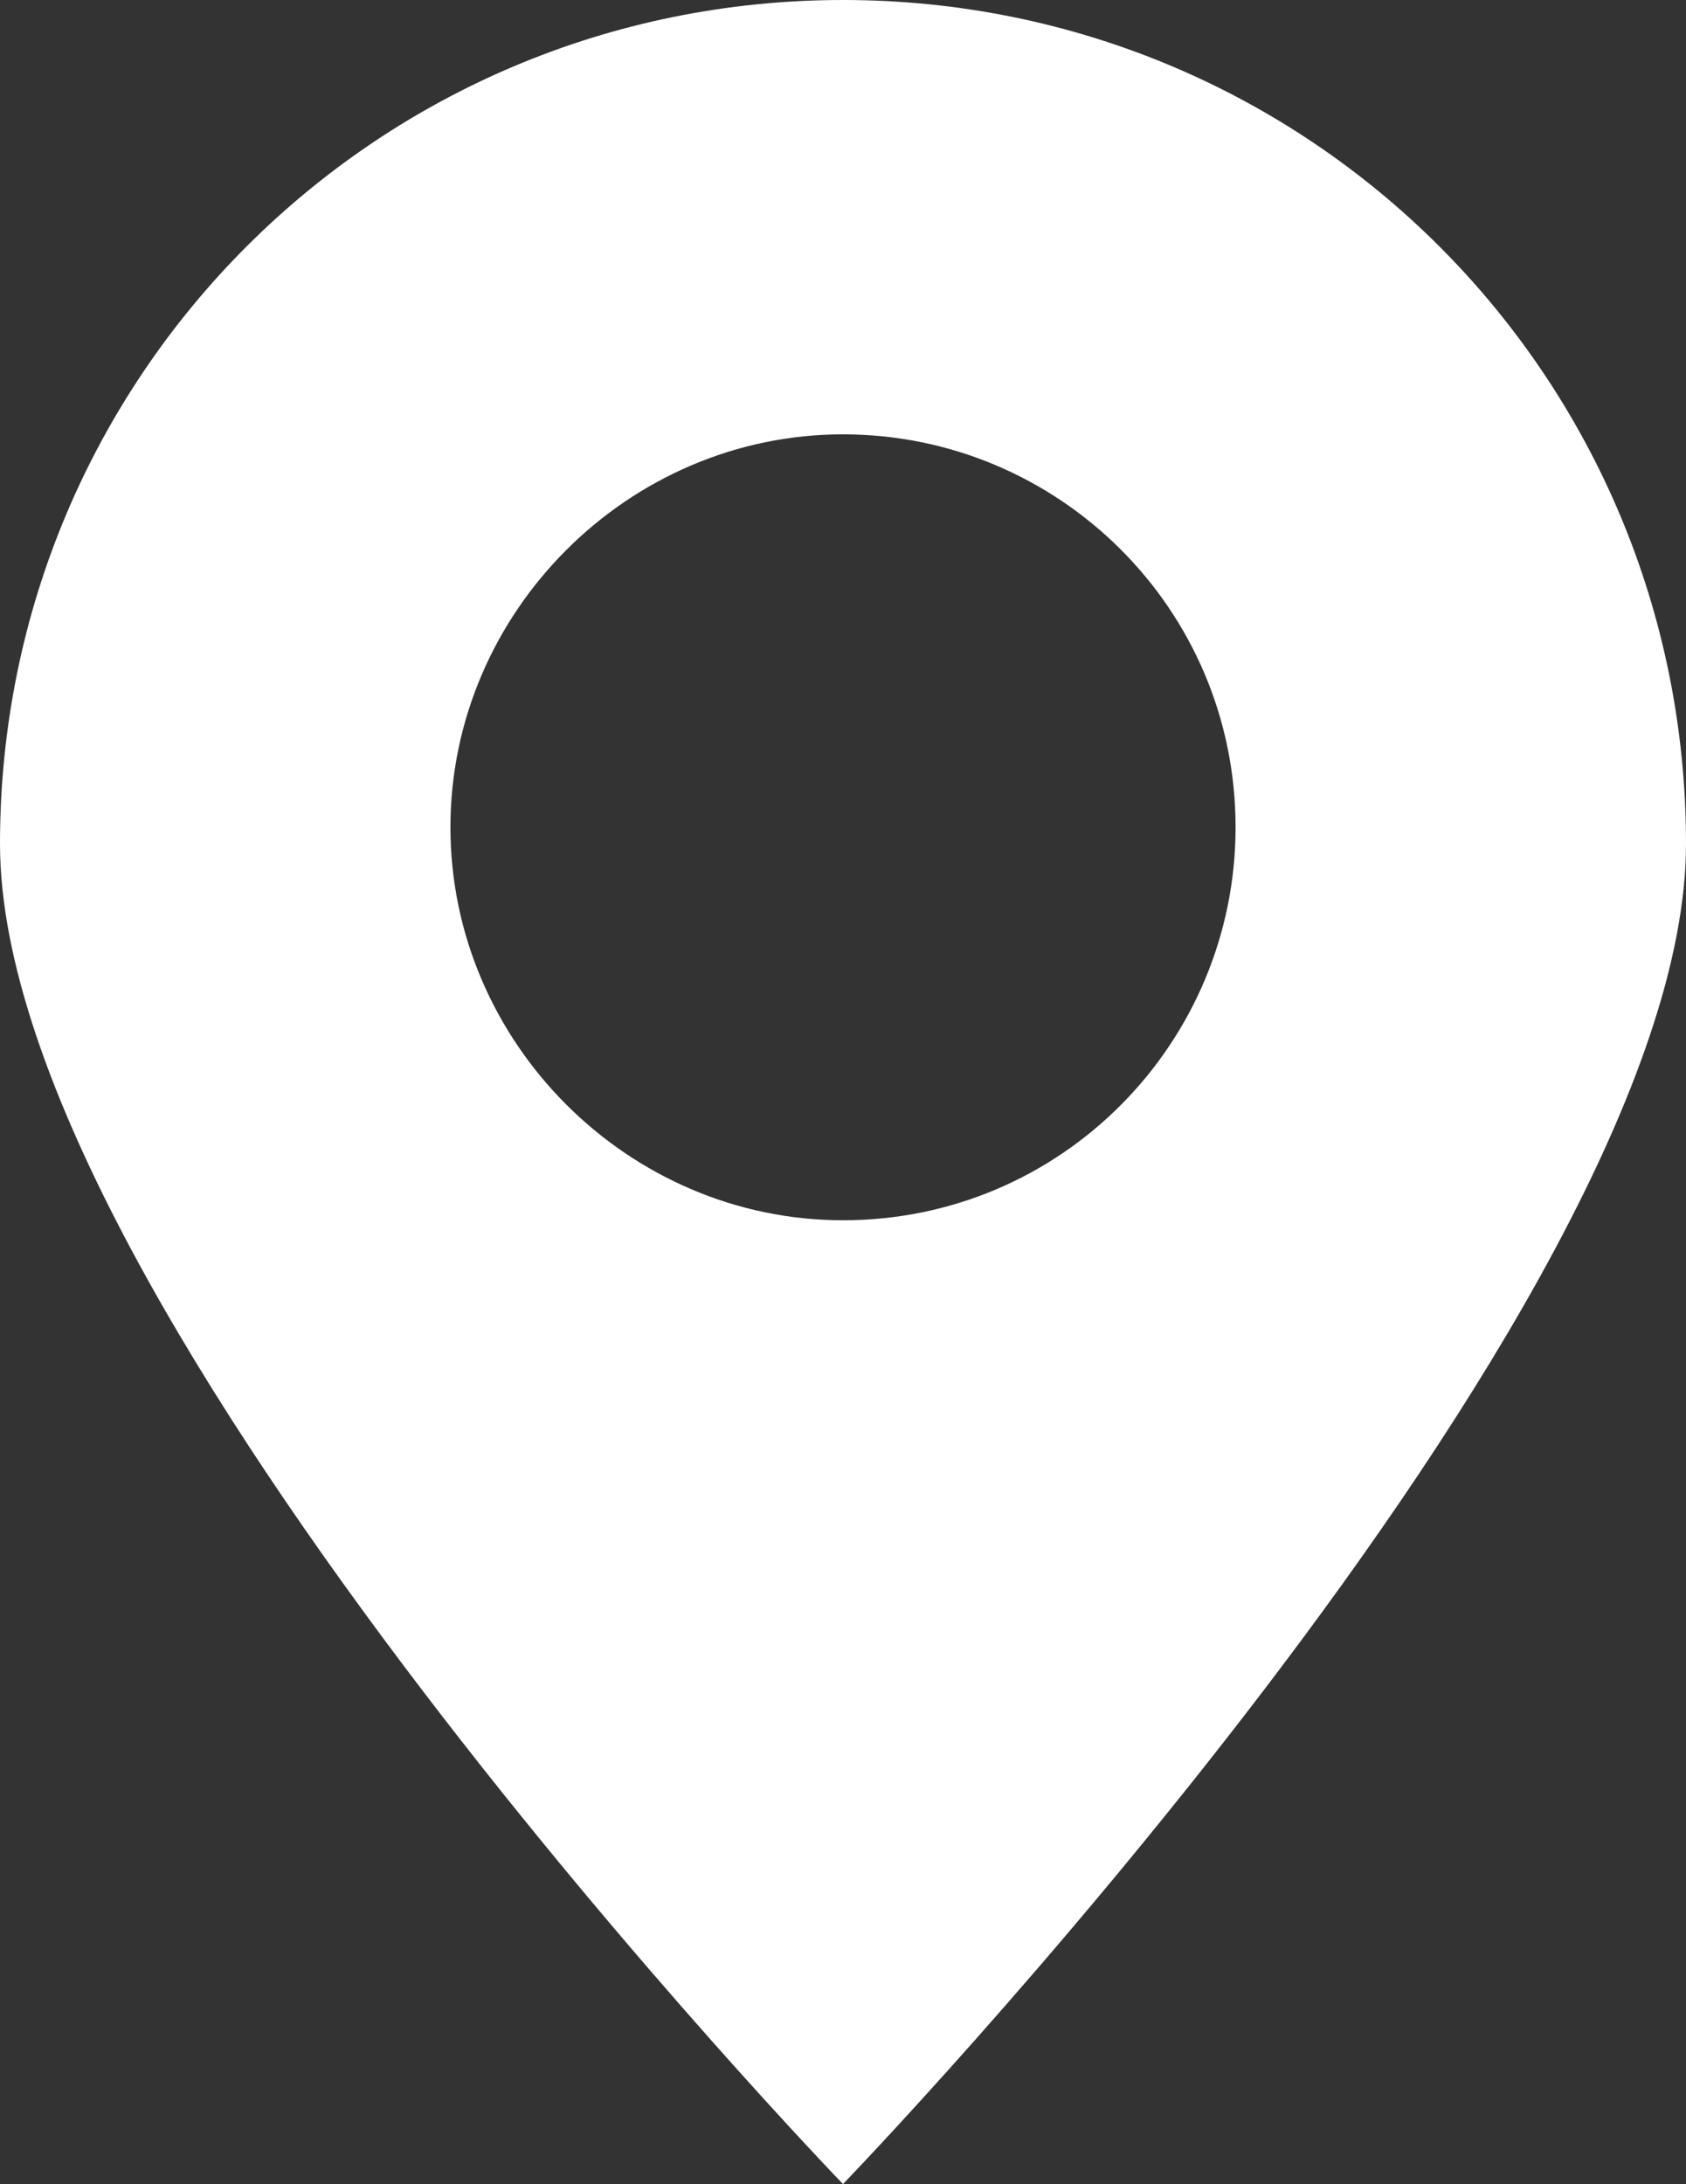 <?xml version="1.0" encoding="UTF-8"?> <svg xmlns="http://www.w3.org/2000/svg" width="105" height="136" viewBox="0 0 105 136" fill="none"><rect x="0" y="0" width="105" height="136" fill="#333333" stroke="none"/><path d="M105 52.545C105 23.439 81.581 0 52.5 0C23.419 0 0 23.439 0 52.545C0 81.651 52.5 136 52.5 136C52.5 136 105 81.651 105 52.545ZM28.052 51.515C28.052 38.121 39.118 27.046 52.5 27.046C65.882 27.046 76.948 37.864 76.948 51.515C76.948 64.909 66.14 75.985 52.5 75.985C39.118 75.985 28.052 64.909 28.052 51.515Z" fill="white"></path></svg> 